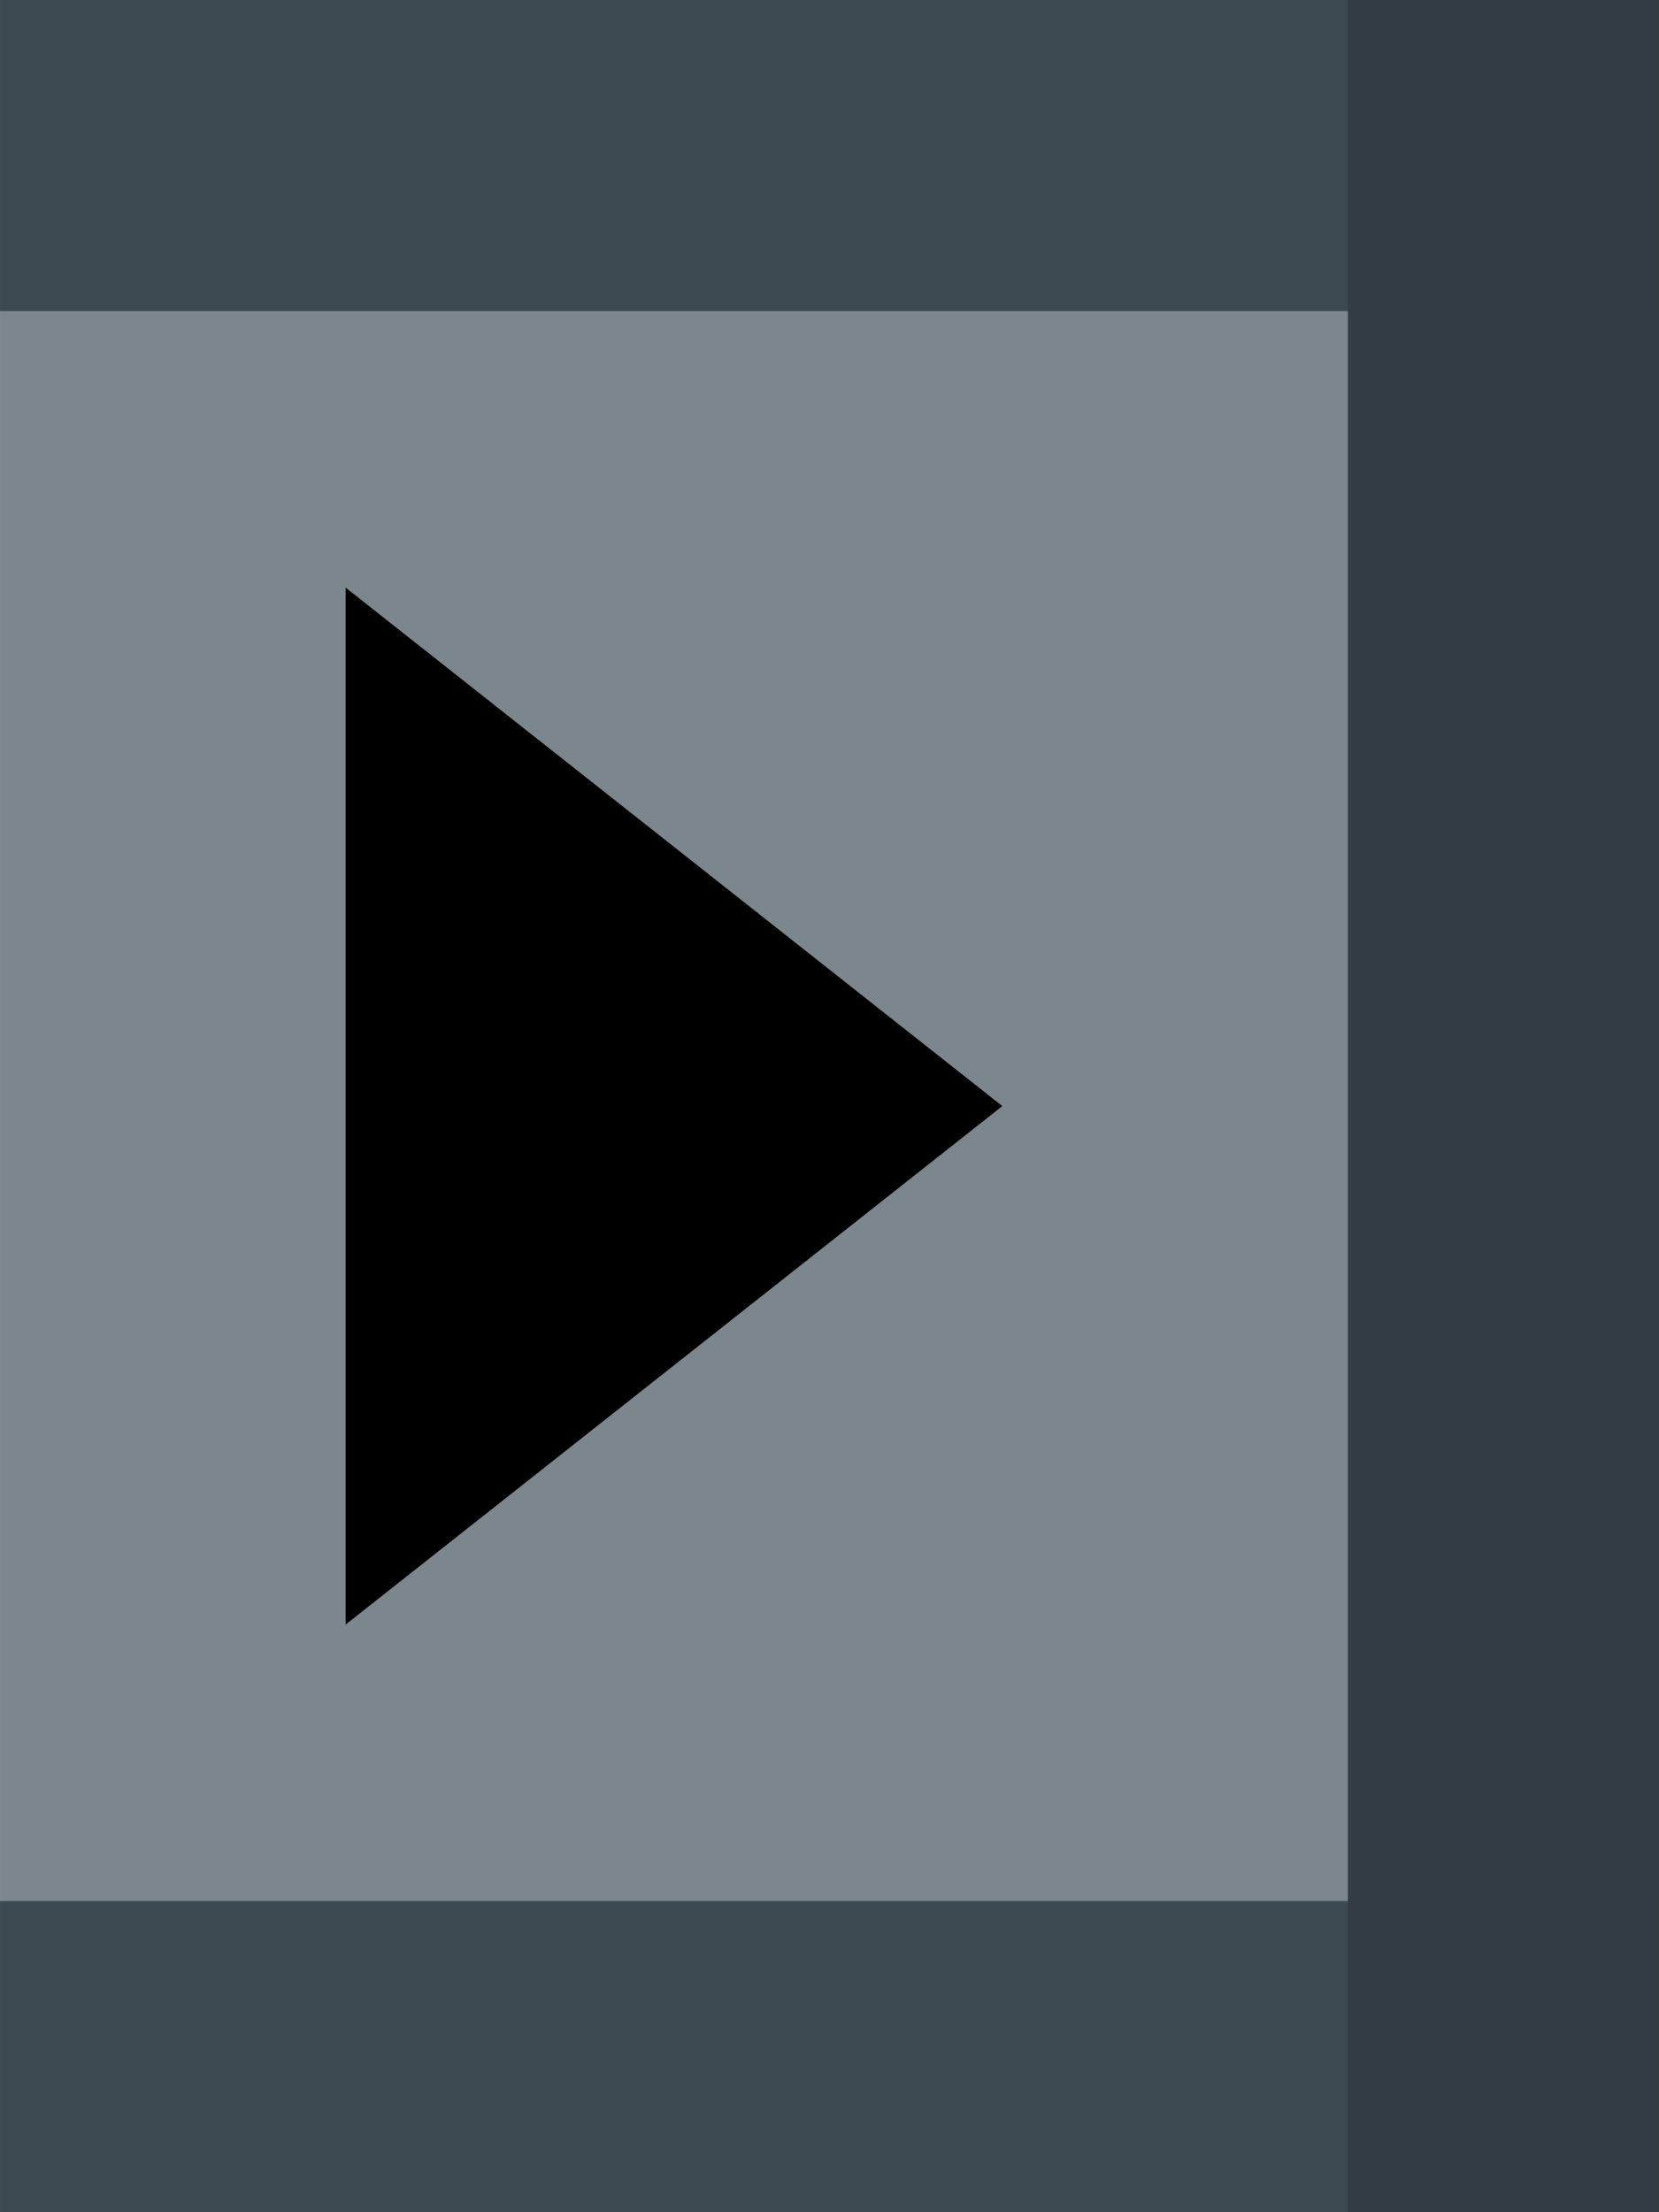 <?xml version="1.0" encoding="UTF-8" standalone="no"?>
<!-- Creator: CorelDRAW X7 -->

<svg
   xmlns:dc="http://purl.org/dc/elements/1.1/"
   xmlns:cc="http://creativecommons.org/ns#"
   xmlns:rdf="http://www.w3.org/1999/02/22-rdf-syntax-ns#"
   xmlns:svg="http://www.w3.org/2000/svg"
   xmlns="http://www.w3.org/2000/svg"
   xmlns:sodipodi="http://sodipodi.sourceforge.net/DTD/sodipodi-0.dtd"
   xmlns:inkscape="http://www.inkscape.org/namespaces/inkscape"
   xml:space="preserve"
   width="21.167mm"
   height="28.222mm"
   version="1.1"
   style="shape-rendering:geometricPrecision; text-rendering:geometricPrecision; image-rendering:optimizeQuality; fill-rule:evenodd; clip-rule:evenodd"
   viewBox="0 0 48 64"
   id="svg5054"
   inkscape:version="0.48.3.1 r9886"
   sodipodi:docname="34..svg"><sodipodi:namedview
   pagecolor="#ffffff"
   bordercolor="#666666"
   borderopacity="1"
   objecttolerance="10"
   gridtolerance="10"
   guidetolerance="10"
   inkscape:pageopacity="0"
   inkscape:pageshadow="2"
   inkscape:window-width="1920"
   inkscape:window-height="1017"
   id="namedview5077"
   showgrid="false"
   inkscape:zoom="2.3600018"
   inkscape:cx="37.500061"
   inkscape:cy="49.999962"
   inkscape:window-x="-8"
   inkscape:window-y="-8"
   inkscape:window-maximized="1"
   inkscape:current-layer="svg5054" />
 <defs
   id="defs5056">
  <style
   type="text/css"
   id="style5058">
   
    .fil3 {fill:black;fill-rule:nonzero}
    .fil2 {fill:#313D42;fill-rule:nonzero}
    .fil1 {fill:#3C4950;fill-rule:nonzero}
    .fil0 {fill:#7B868D;fill-rule:nonzero}
   
  </style>
 
  
  
  
  
  
  
 </defs>
 <g
   id="_1436440642768">
   <polygon
   style="fill:#7b868d;fill-rule:nonzero"
   id="polygon5063"
   points="48,0 48,64 0,64 0,0 "
   class="fil0" />
  </g><g
   id="_1436440642096">
   <polygon
   style="fill:#3c4950;fill-rule:nonzero"
   id="polygon5066"
   points="48,0 48,9 0,9 0,0 "
   class="fil1" />
  </g><g
   id="_1436440643504">
   <polygon
   style="fill:#3c4950;fill-rule:nonzero"
   id="polygon5069"
   points="48,55 48,64 0,64 0,55 "
   class="fil1" />
  </g><g
   id="_1436440644976">
   <polygon
   style="fill:#313d42;fill-rule:nonzero"
   id="polygon5072"
   points="48,64 39,64 39,0 48,0 "
   class="fil2" />
  </g><g
   id="light"
   inkscape:label="#g5091"><g
     id="_1436440645520">
   <polygon
   class="fil3"
   points="10,47 29,32 10,17 "
   id="polygon5075"
   style="fill:#000000;fill-rule:nonzero" />
  </g></g>
</svg>